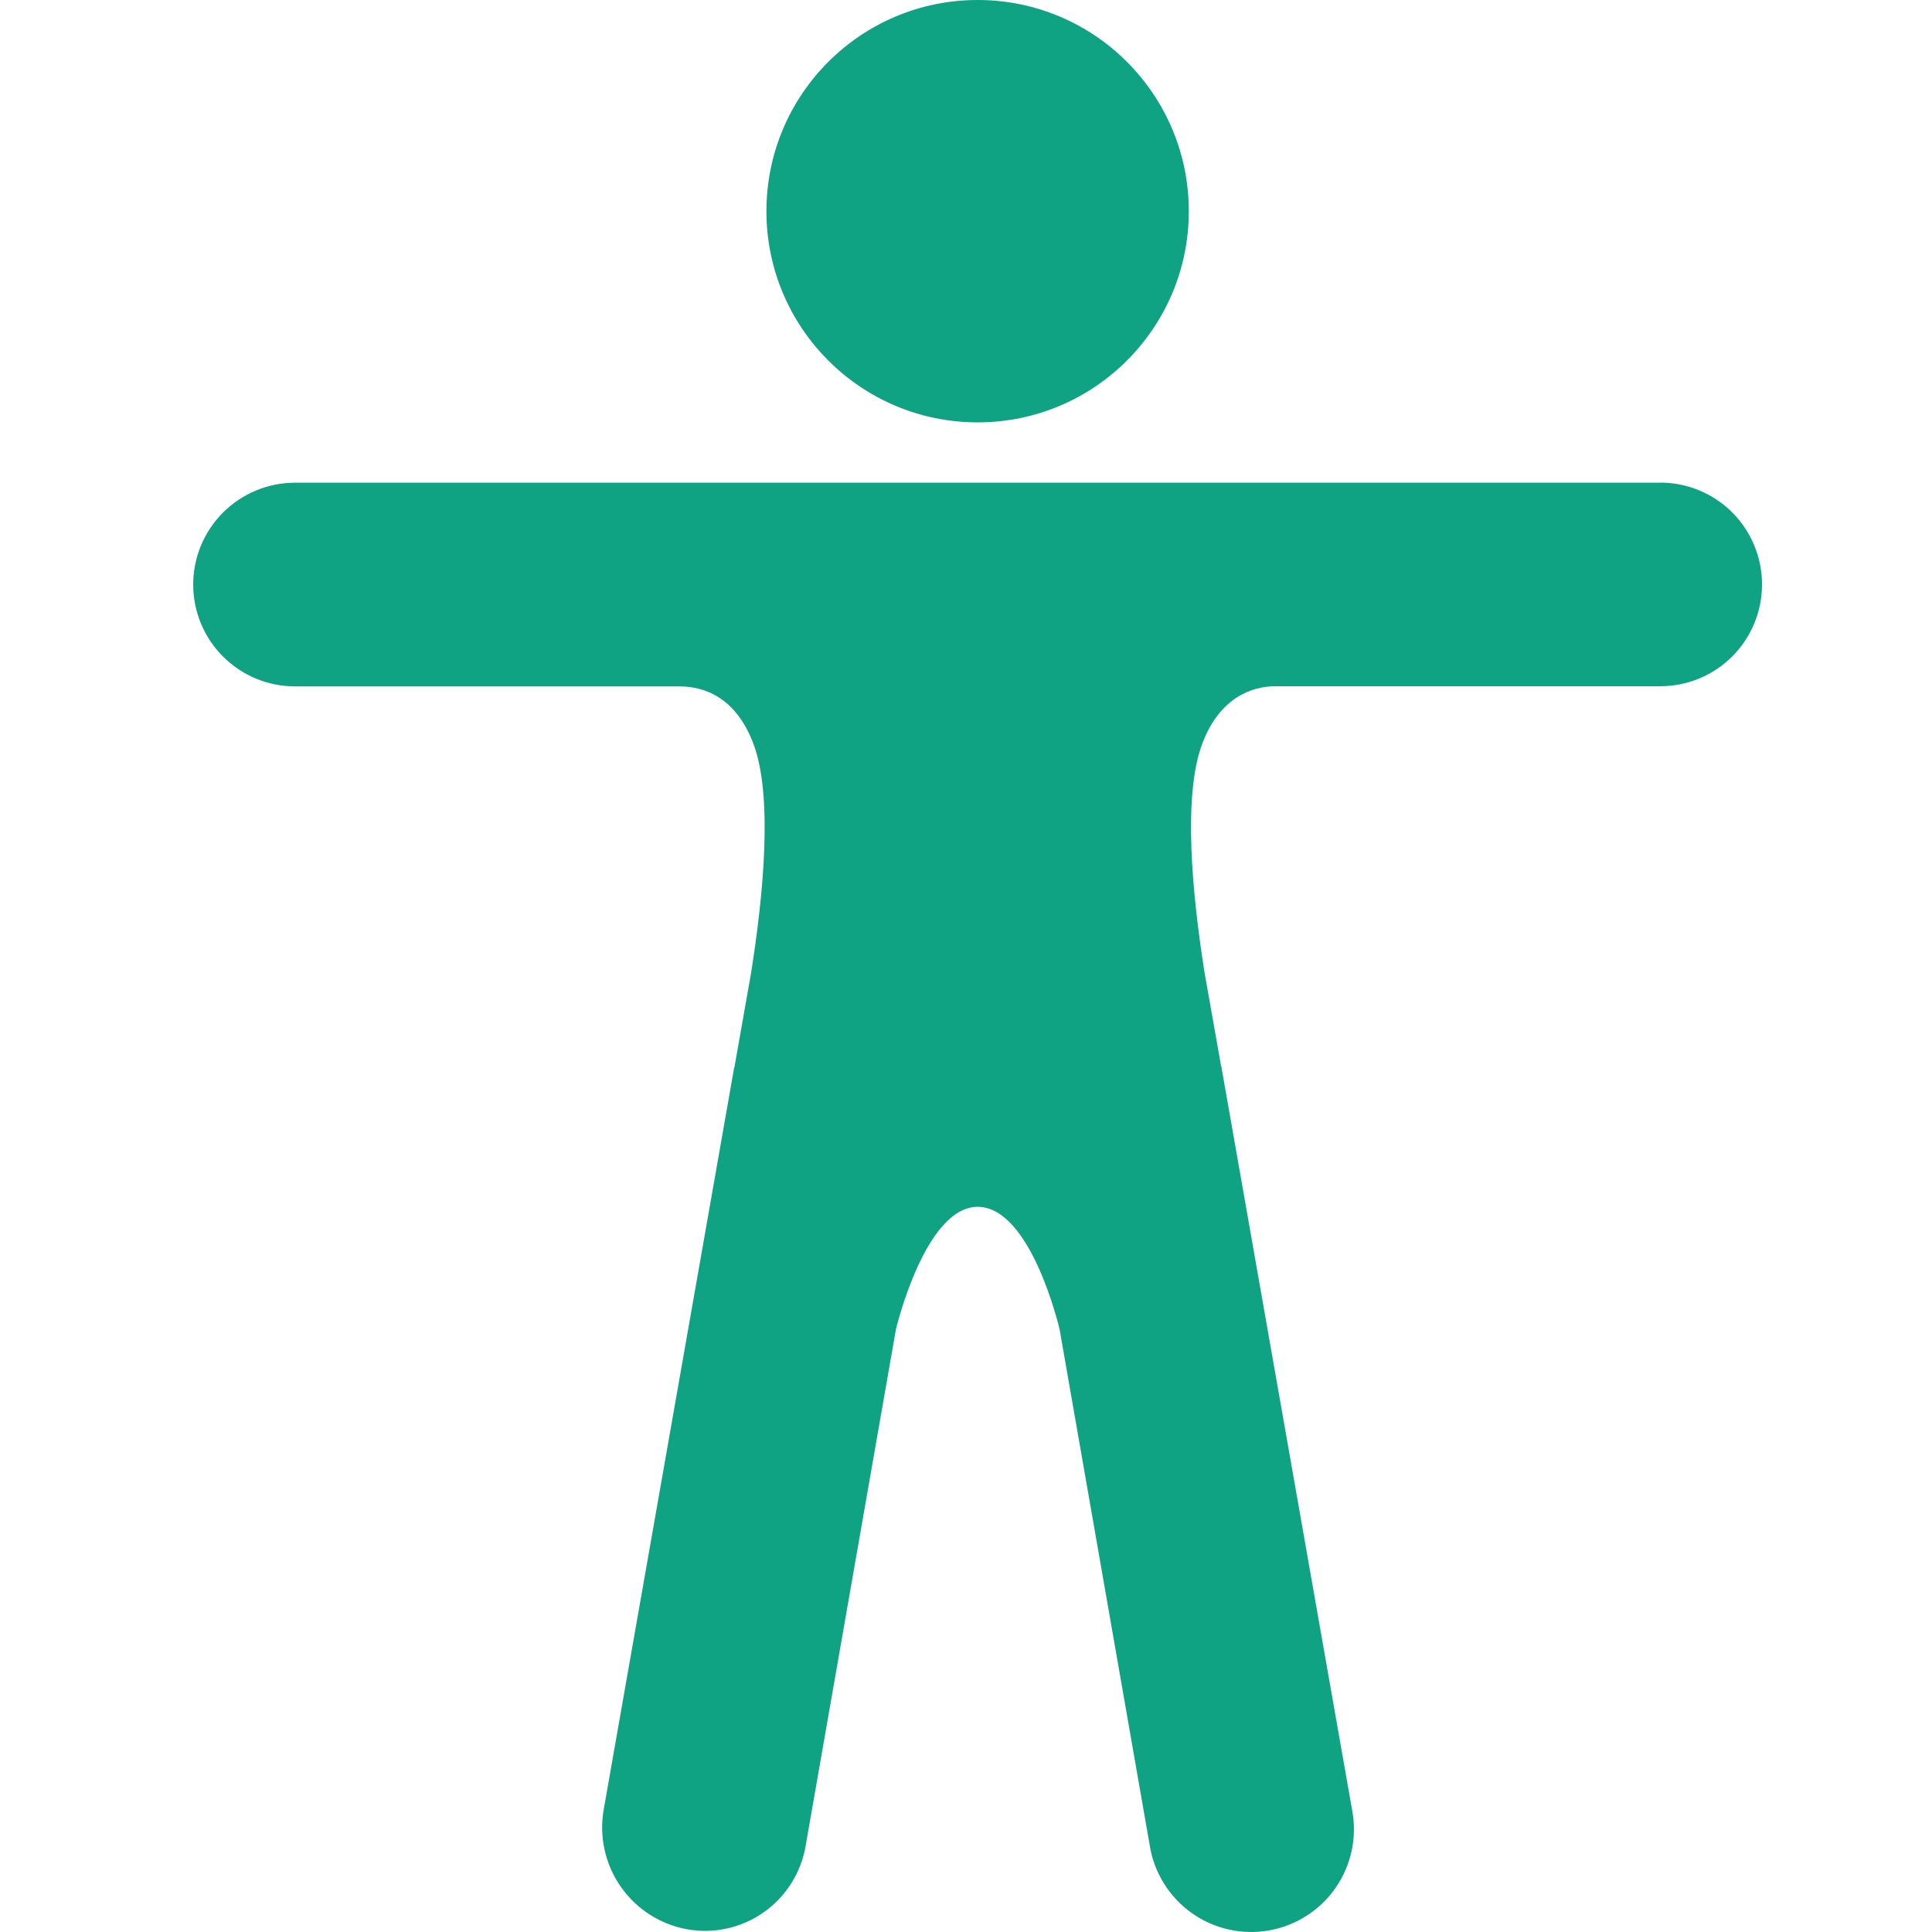 <?xml version="1.0" encoding="UTF-8"?> <svg xmlns="http://www.w3.org/2000/svg" width="40" height="40" viewBox="0 0 40 40" fill="none"><path d="M20.241 8.745C22.656 8.745 24.613 6.787 24.613 4.373C24.613 1.958 22.656 0 20.241 0C17.826 0 15.868 1.958 15.868 4.373C15.868 6.787 17.826 8.745 20.241 8.745Z" fill="#0FA384"></path><path d="M34.373 9.994H6.108C5.549 9.994 5.013 10.216 4.617 10.612C4.222 11.007 4 11.543 4 12.102C4 12.662 4.222 13.198 4.617 13.593C5.013 13.989 5.549 14.211 6.108 14.211H14.063C14.603 14.211 15.234 14.452 15.592 15.382C16.01 16.462 15.805 18.547 15.547 20.163L15.21 22.072C15.211 22.077 15.21 22.082 15.209 22.087C15.207 22.091 15.204 22.096 15.201 22.099L12.499 37.466C12.401 38.024 12.528 38.598 12.852 39.062C13.176 39.527 13.671 39.844 14.229 39.944C14.504 39.993 14.787 39.987 15.06 39.925C15.333 39.864 15.591 39.749 15.819 39.587C16.047 39.425 16.241 39.219 16.389 38.982C16.537 38.745 16.637 38.48 16.682 38.204L18.549 27.523C18.549 27.523 19.148 24.986 20.241 24.986C21.352 24.986 21.938 27.523 21.938 27.523L23.805 38.213C23.85 38.492 23.95 38.759 24.1 38.998C24.249 39.238 24.445 39.445 24.675 39.608C24.905 39.772 25.166 39.887 25.441 39.949C25.717 40.01 26.002 40.016 26.279 39.967C26.557 39.917 26.823 39.812 27.059 39.659C27.297 39.506 27.501 39.307 27.66 39.074C27.819 38.841 27.931 38.579 27.988 38.302C28.045 38.026 28.046 37.741 27.992 37.464L25.289 22.097C25.29 22.092 25.29 22.087 25.288 22.082C25.287 22.078 25.284 22.073 25.281 22.069L24.943 20.16C24.685 18.545 24.48 16.459 24.898 15.38C25.254 14.452 25.906 14.208 26.404 14.208H34.373C34.932 14.208 35.469 13.986 35.864 13.591C36.259 13.195 36.481 12.659 36.481 12.1C36.481 11.541 36.259 11.005 35.864 10.609C35.469 10.214 34.932 9.992 34.373 9.992V9.994Z" fill="#0FA384"></path></svg> 